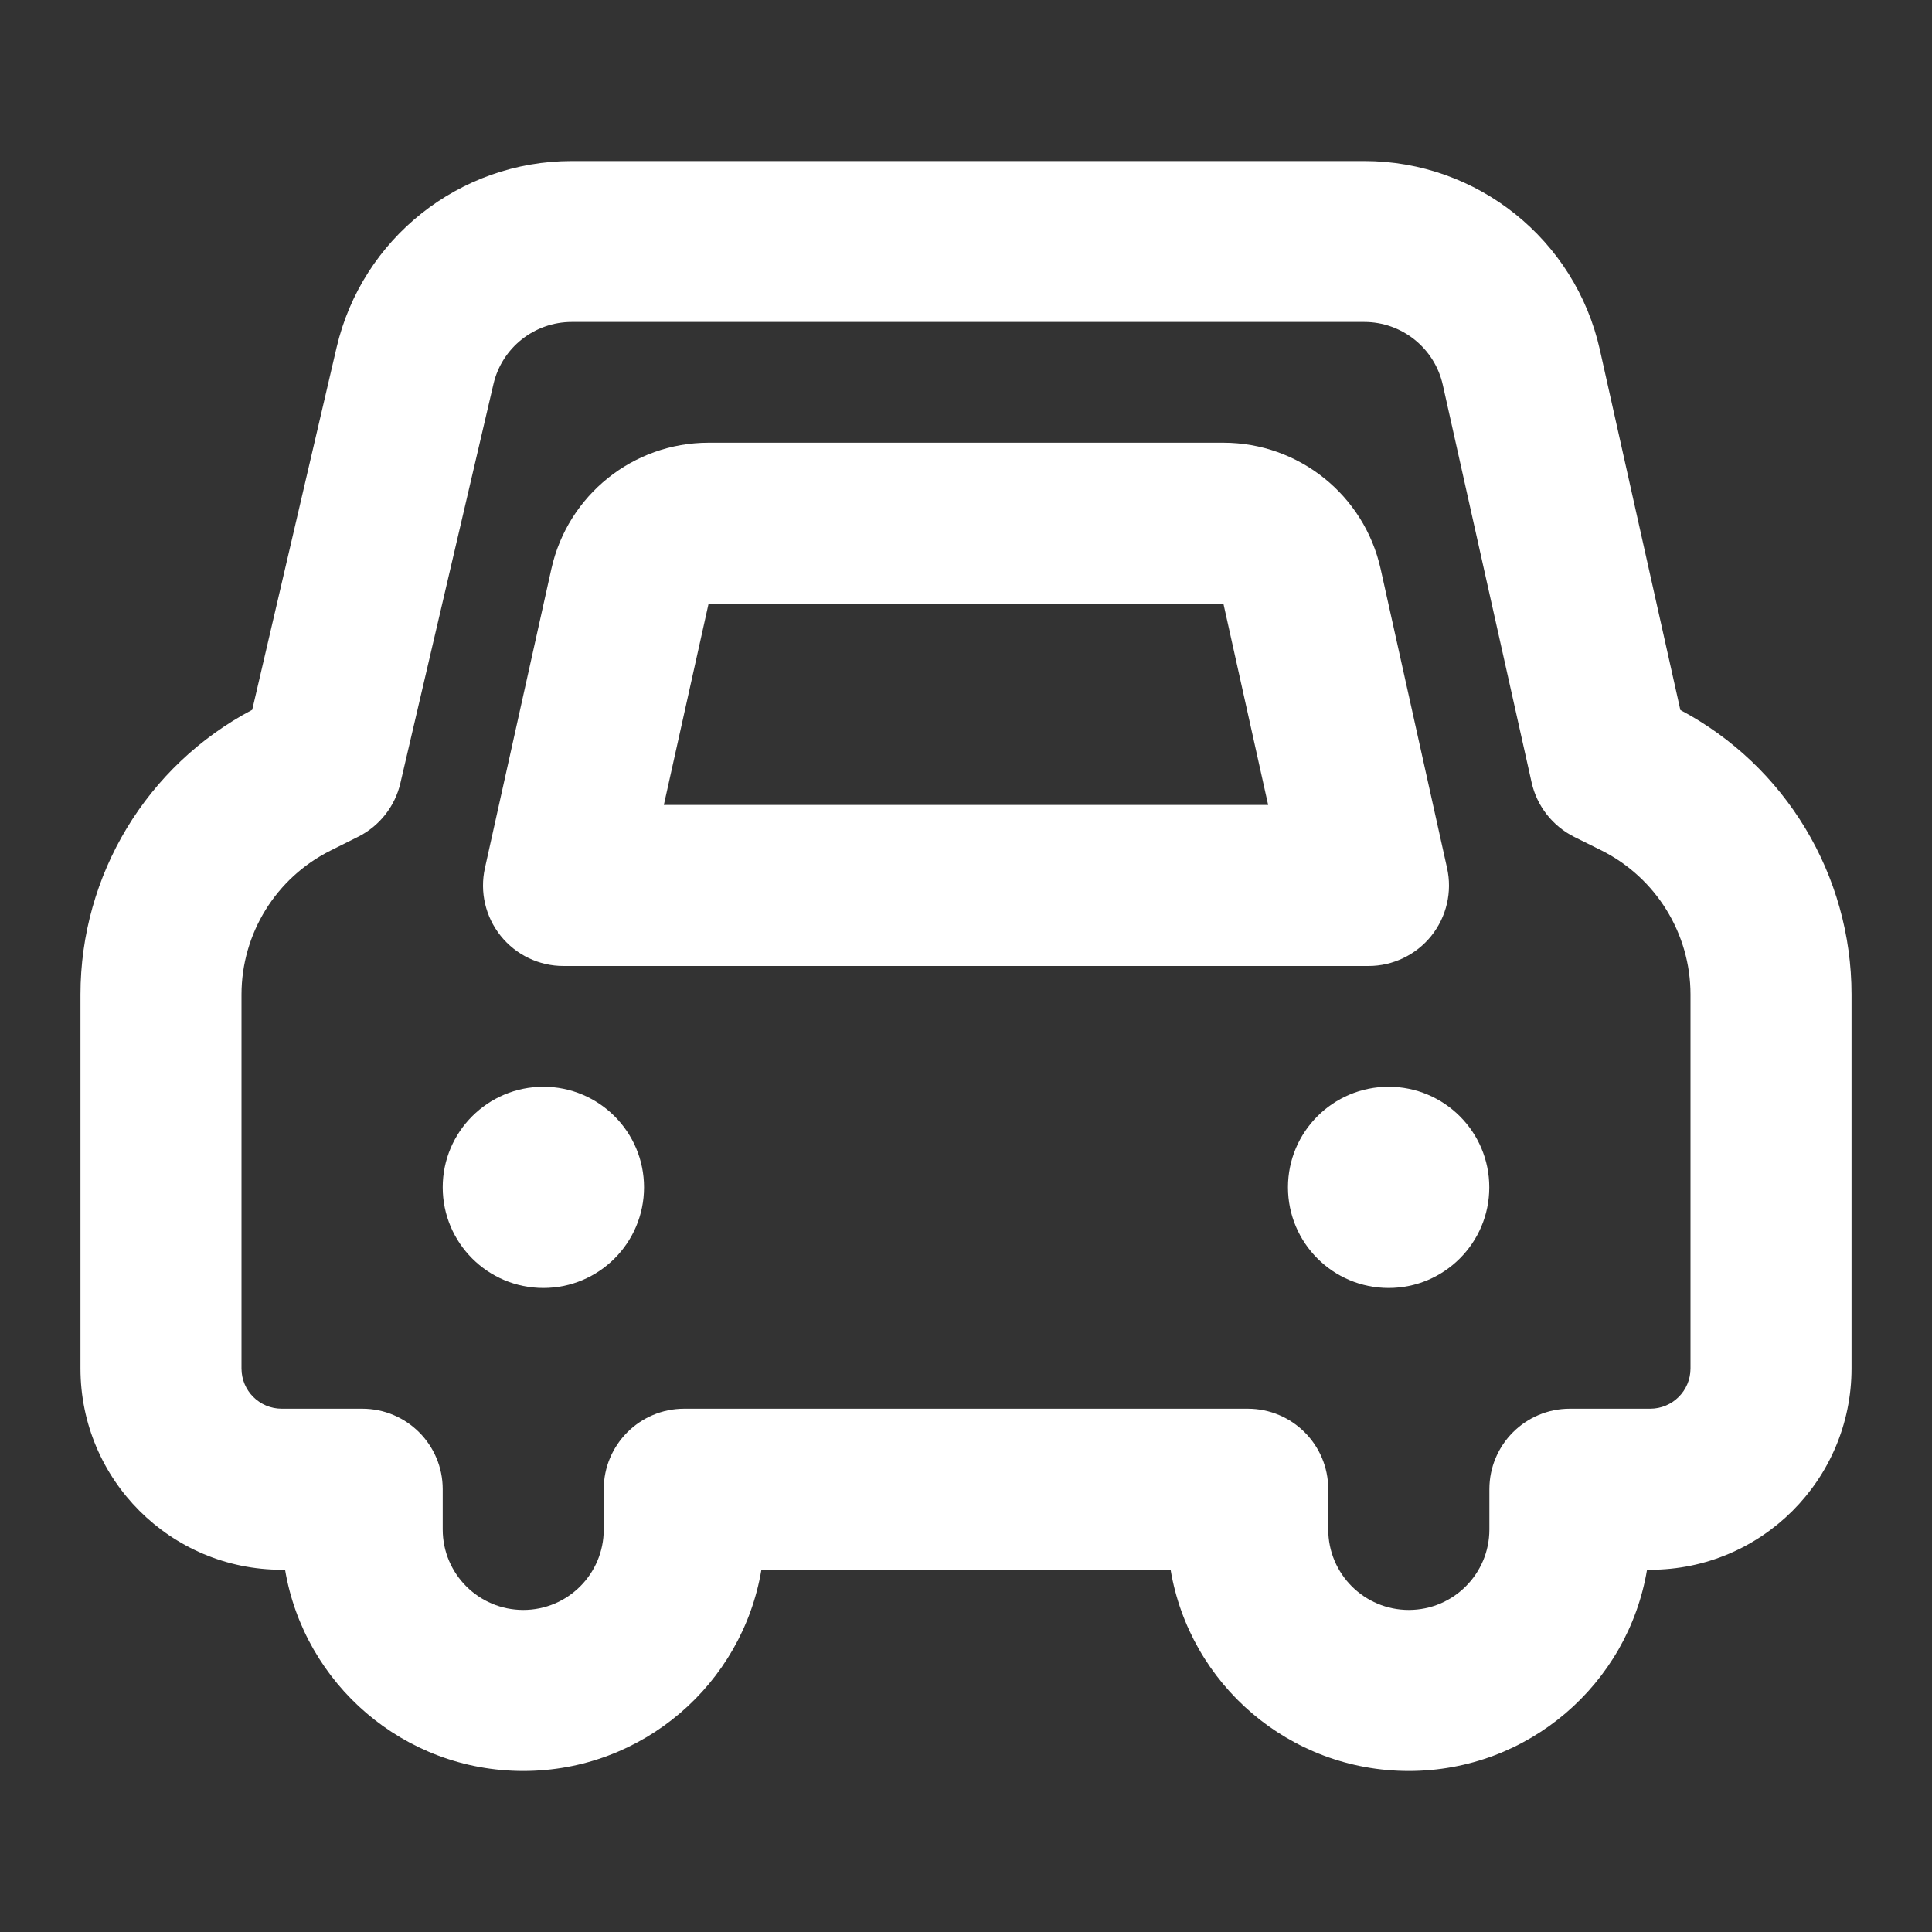 <svg width="20" height="20" viewBox="0 0 20 20" fill="none" xmlns="http://www.w3.org/2000/svg">
<rect x="0" y="0" width="20" height="20" fill="#333333" stroke="none"/>
<path d="M6.667 12.291C6.667 12.867 6.2 13.333 5.625 13.333C5.05 13.333 4.583 12.867 4.583 12.291C4.583 11.716 5.05 11.25 5.625 11.25C6.2 11.25 6.667 11.716 6.667 12.291Z" fill="white"/>
<path d="M15.417 12.291C15.417 12.867 14.95 13.333 14.375 13.333C13.8 13.333 13.333 12.867 13.333 12.291C13.333 11.716 13.8 11.25 14.375 11.25C14.95 11.25 15.417 11.716 15.417 12.291Z" fill="white"/>
<path fill-rule="evenodd" clip-rule="evenodd" d="M7.335 4.583C6.554 4.583 5.878 5.126 5.708 5.888L5.02 8.986C4.965 9.232 5.025 9.491 5.183 9.688C5.341 9.885 5.58 10 5.833 10H14.167C14.419 10 14.659 9.885 14.817 9.688C14.975 9.491 15.035 9.232 14.98 8.986L14.292 5.888C14.122 5.126 13.446 4.583 12.665 4.583H7.335ZM6.872 8.333L7.335 6.25H12.665L13.128 8.333H6.872Z" fill="white"/>
<path fill-rule="evenodd" clip-rule="evenodd" d="M3.484 3.599C3.748 2.467 4.757 1.667 5.919 1.667H14.123C15.293 1.667 16.307 2.479 16.562 3.622L17.395 7.35C18.483 7.927 19.167 9.059 19.167 10.295V14.166C19.167 15.317 18.234 16.25 17.083 16.25H17.05C16.852 17.433 15.822 18.333 14.584 18.333C13.345 18.333 12.316 17.433 12.118 16.25H7.882C7.684 17.432 6.655 18.333 5.417 18.333C4.178 18.333 3.15 17.432 2.951 16.25H2.917C1.766 16.25 0.833 15.317 0.833 14.166V10.296C0.833 9.057 1.519 7.924 2.611 7.348L3.484 3.599ZM5.919 3.333C5.532 3.333 5.195 3.6 5.108 3.977L4.145 8.106C4.089 8.348 3.928 8.552 3.706 8.663L3.422 8.805C2.857 9.087 2.5 9.664 2.5 10.296V14.166C2.5 14.397 2.686 14.583 2.917 14.583H3.75C4.21 14.583 4.583 14.956 4.583 15.416V15.833C4.583 16.294 4.957 16.666 5.417 16.666C5.877 16.666 6.25 16.294 6.25 15.833V15.416C6.25 14.956 6.623 14.583 7.083 14.583H12.917C13.377 14.583 13.75 14.956 13.75 15.416V15.833C13.75 16.293 14.123 16.666 14.584 16.666C15.044 16.666 15.418 16.293 15.418 15.833V15.416C15.418 14.956 15.791 14.583 16.251 14.583H17.083C17.313 14.583 17.5 14.397 17.5 14.166V10.295C17.5 9.664 17.143 9.087 16.579 8.804L16.295 8.663C16.071 8.55 15.909 8.343 15.855 8.099L14.936 3.985C14.851 3.604 14.513 3.333 14.123 3.333H5.919Z" fill="white"/>
</svg>
